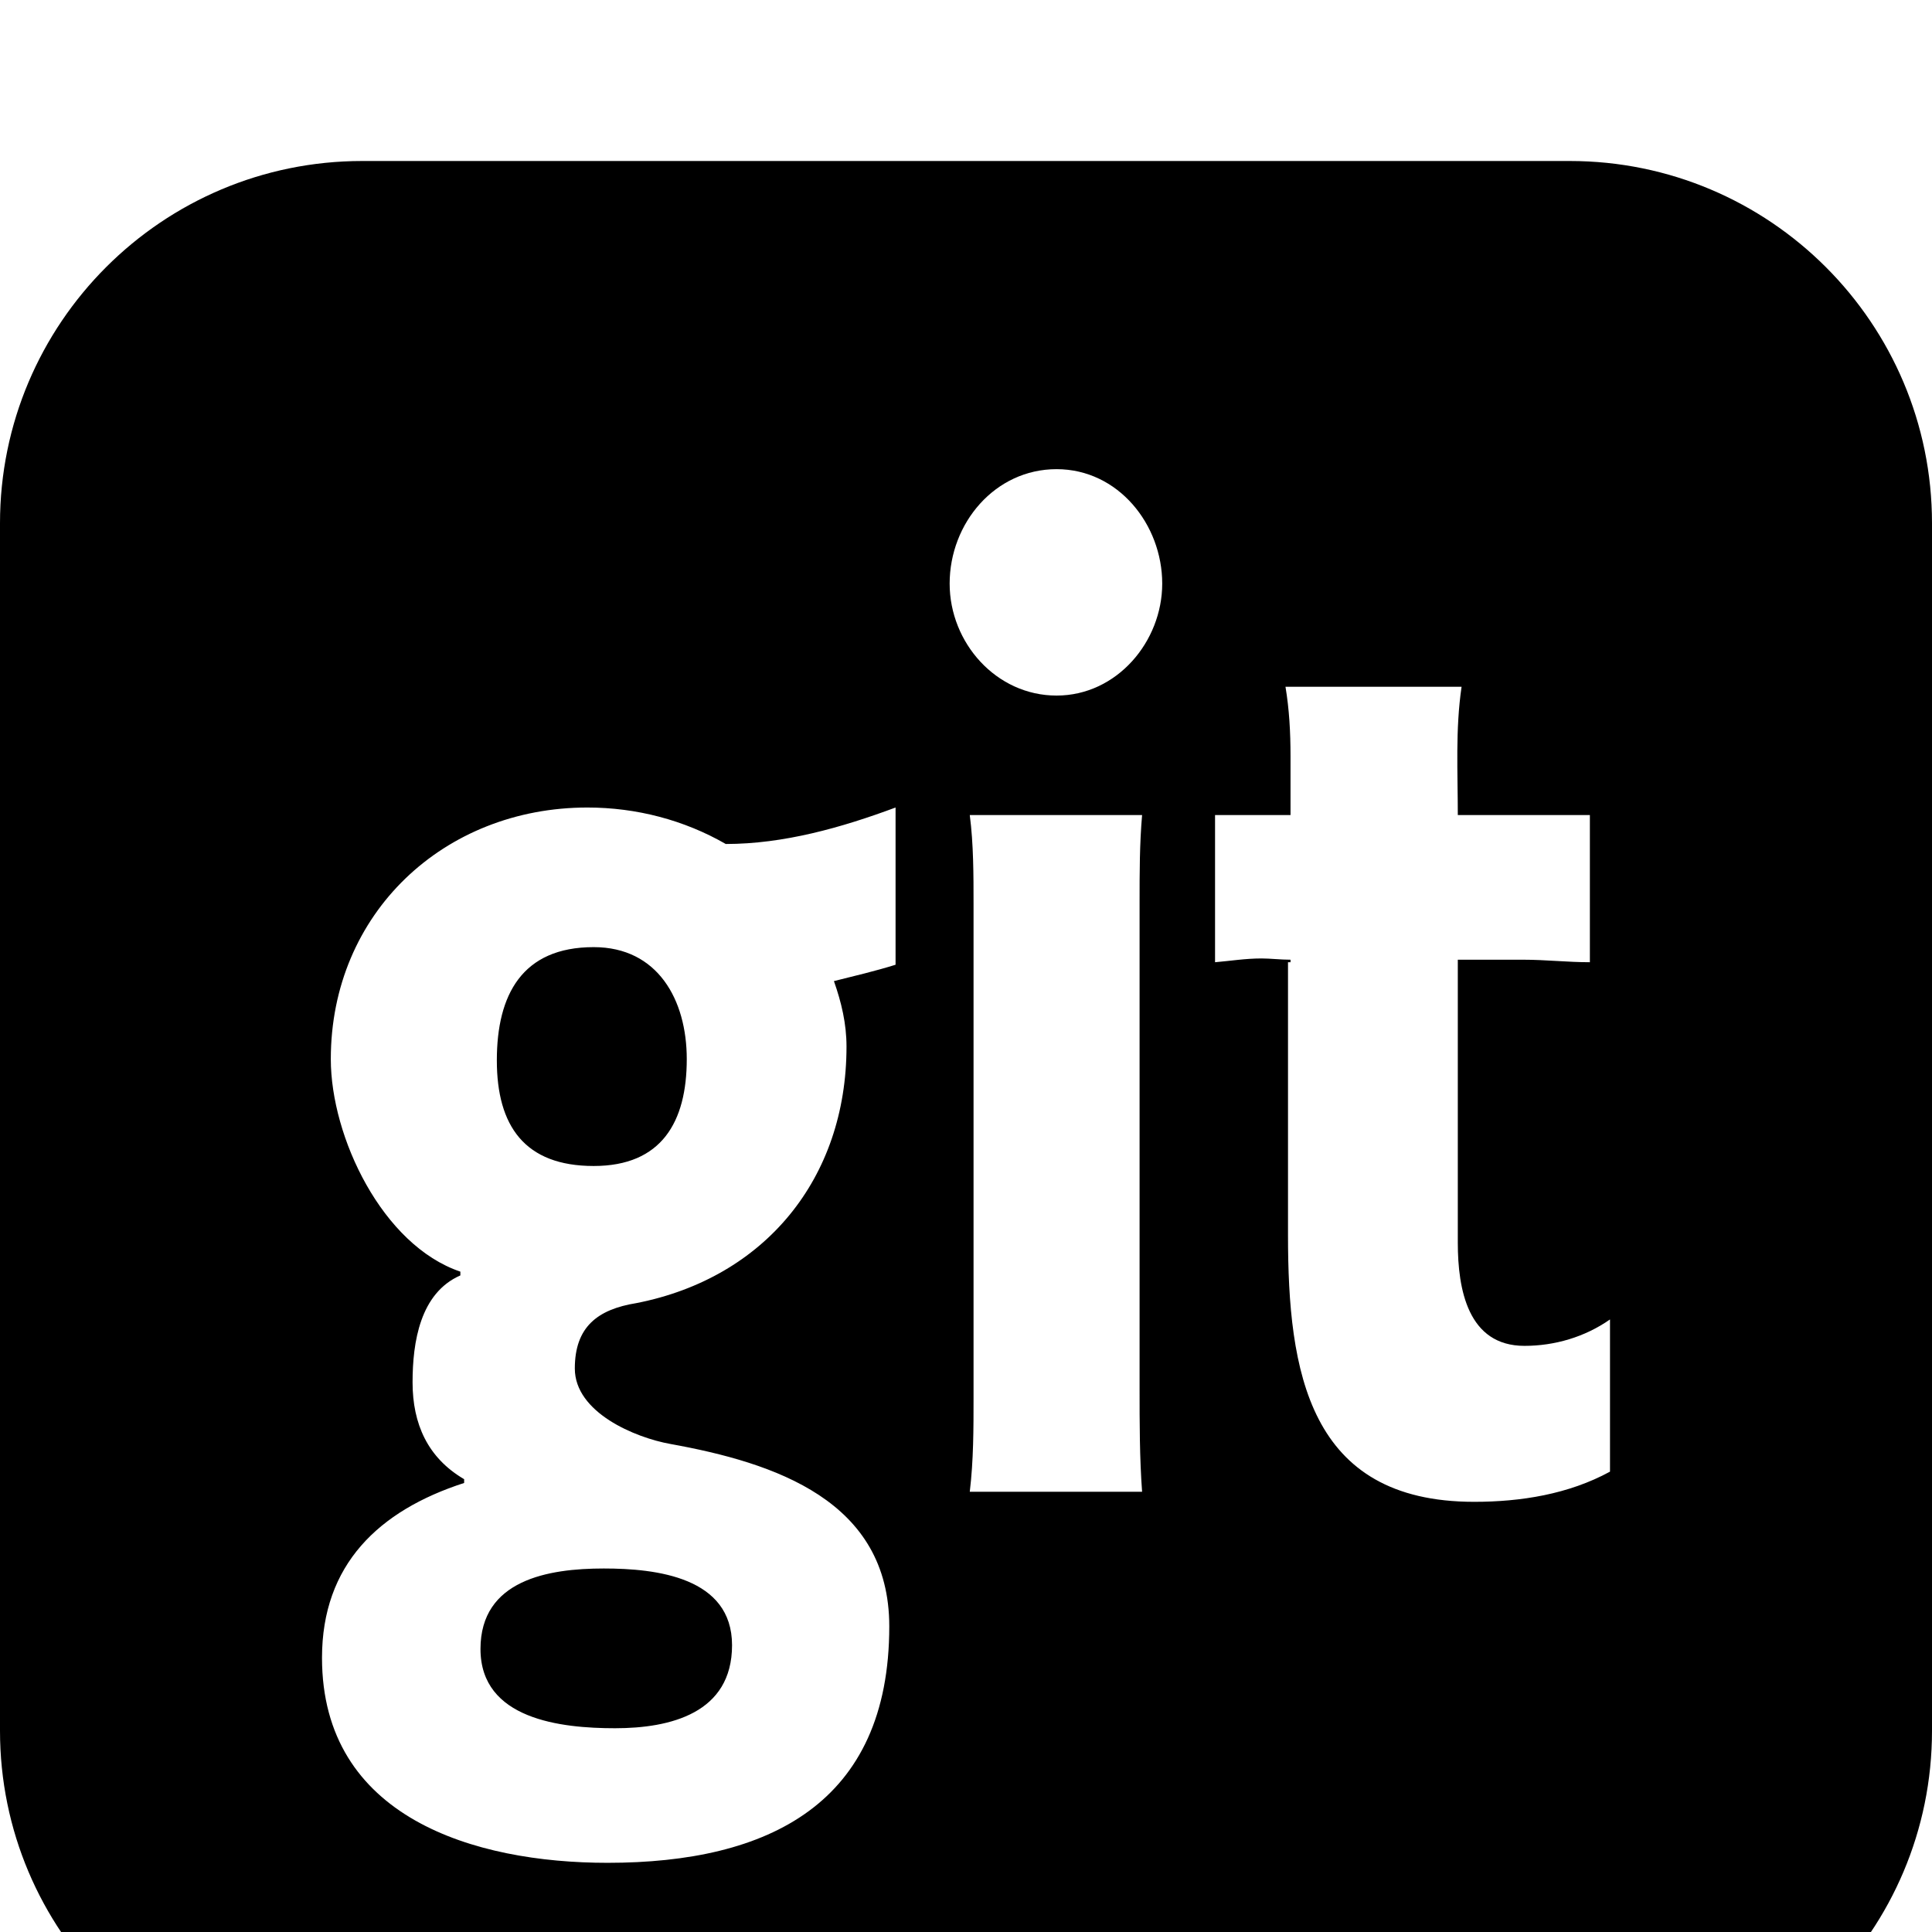 <?xml version="1.0" standalone="no"?>
<svg width="1536px" height="1536px" version="1.1" xmlns="http://www.w3.org/2000/svg">
    <path transform="scale(1, -1) translate(0, -1536)" glyph-name="git_square" unicode="&#xf1d2;" 

d="M582 228c0 -54 -49 -66 -93 -66c-43 0 -107 7 -107 63c0 55 54 64 98 64c42 0 102 -7 102 -61zM546 694c0 -50 -20 -85 -74 -85c-55 0 -77 32 -77 84s20 90 77 90c51 0 74 -42 74 -89zM712 769v125c-43 -16 -89 -29 -135 -29c-33 19 -71 29 -110 29
c-114 0 -204 -84 -204 -200c0 -62 41 -148 103 -169v-3c-32 -14 -38 -53 -38 -85c0 -33 12 -60 41 -77v-3c-68 -22 -113 -65 -113 -139c0 -127 121 -163 227 -163c128 0 224 47 224 188c0 100 -91 130 -174 145c-28 5 -76 25 -76 60c0 33 18 47 49 52c102 20 167 99 167 204
c0 18 -4 35 -10 52c16 4 33 8 49 13zM771 350h137c-2 27 -2 55 -2 82v387c0 23 0 46 2 69h-137c3 -23 3 -48 3 -71v-392c0 -25 0 -50 -3 -75zM1280 366v121c-20 -14 -44 -21 -68 -21c-45 0 -53 45 -53 82v225h52c18 0 35 -2 53 -2v117h-105c0 34 -2 68 3 102h-140
c3 -18 4 -36 4 -55v-47h-60v-117c12 1 24 3 37 3c7 0 15 -1 23 -1v-2h-2v-217c0 -108 16 -212 148 -212c37 0 75 6 108 24zM924 1072c0 47 -35 91 -84 91s-85 -43 -85 -91c0 -47 37 -89 85 -89s84 43 84 89zM1536 1120v-960c0 -159 -129 -288 -288 -288h-960
c-159 0 -288 129 -288 288v960c0 159 129 288 288 288h960c159 0 288 -129 288 -288z" />
</svg>